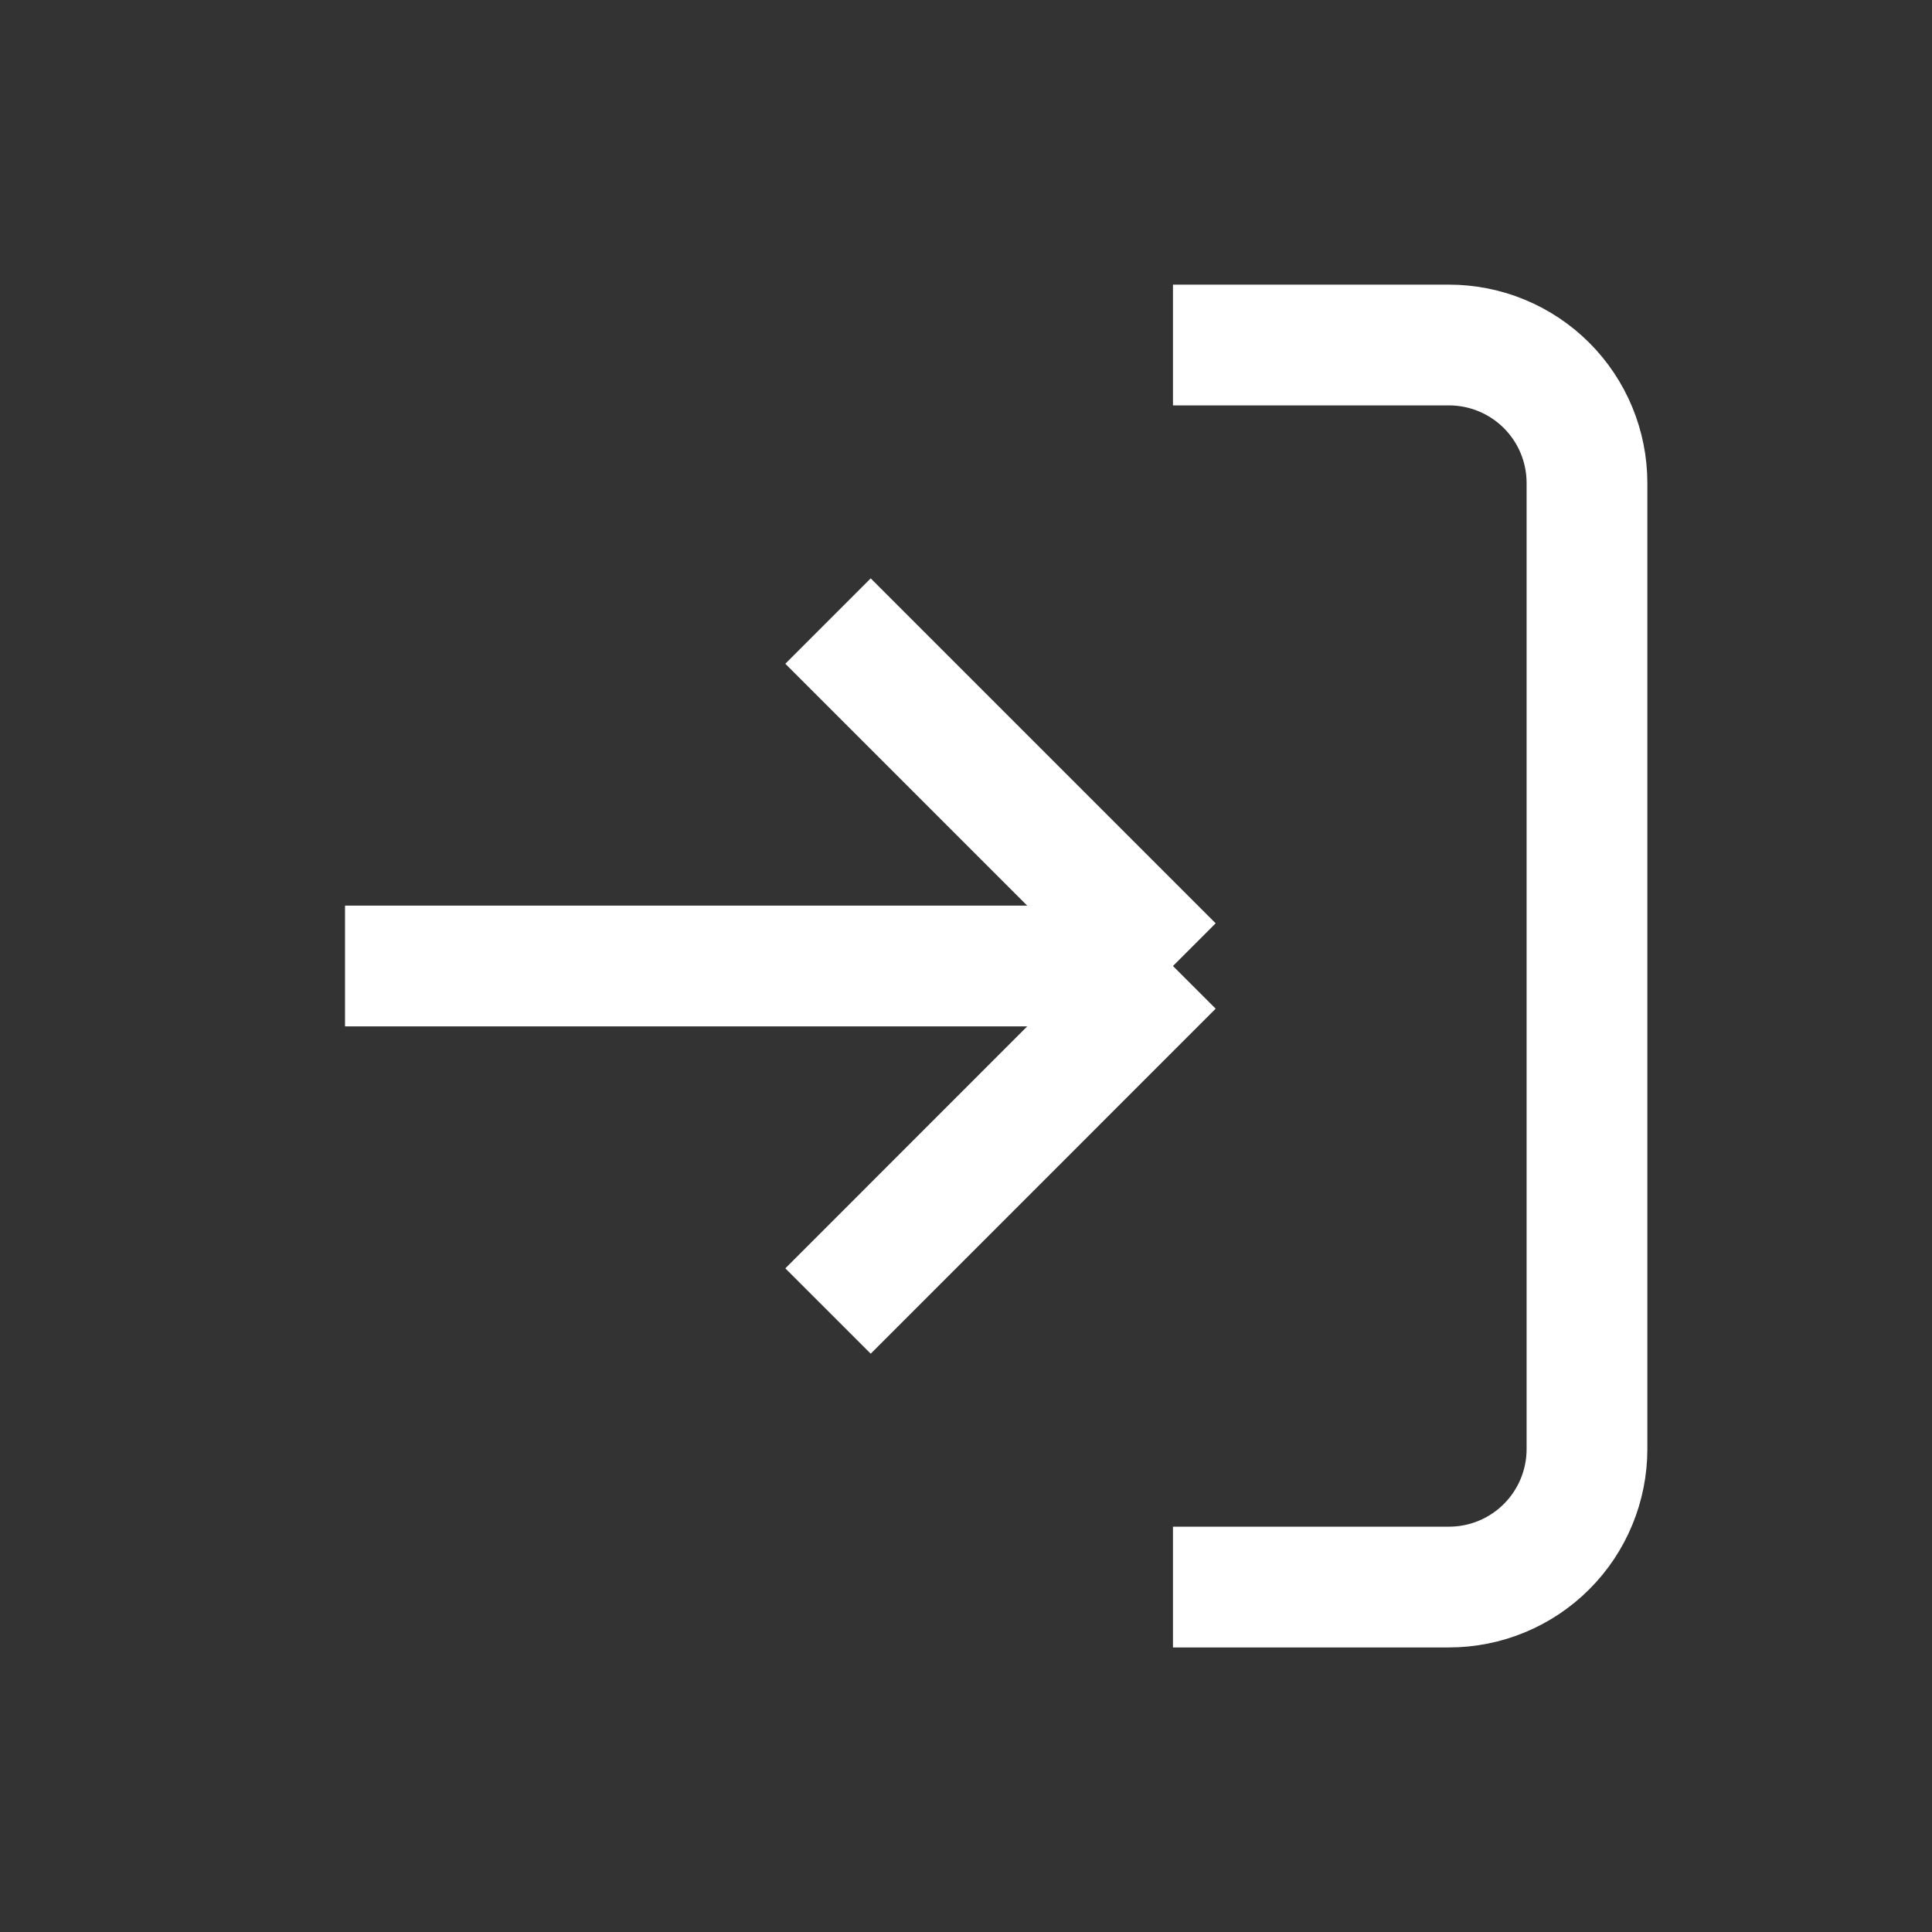 <svg width="24" height="24" viewBox="0 0 24 24" fill="none" xmlns="http://www.w3.org/2000/svg">
<rect x="0" y="0" width="24" height="24" fill="#333333" stroke="none"/>
<path d="M14.571 4.286H18C18.455 4.286 18.891 4.467 19.212 4.788C19.534 5.11 19.714 5.546 19.714 6V18C19.714 18.455 19.534 18.891 19.212 19.213C18.891 19.534 18.455 19.715 18 19.715H14.571M10.286 16.286L14.571 12M14.571 12L10.286 7.715M14.571 12H4.286" stroke="white" stroke-width="1.5" strokeLinecap="round" strokeLinejoin="round"/>
</svg>
